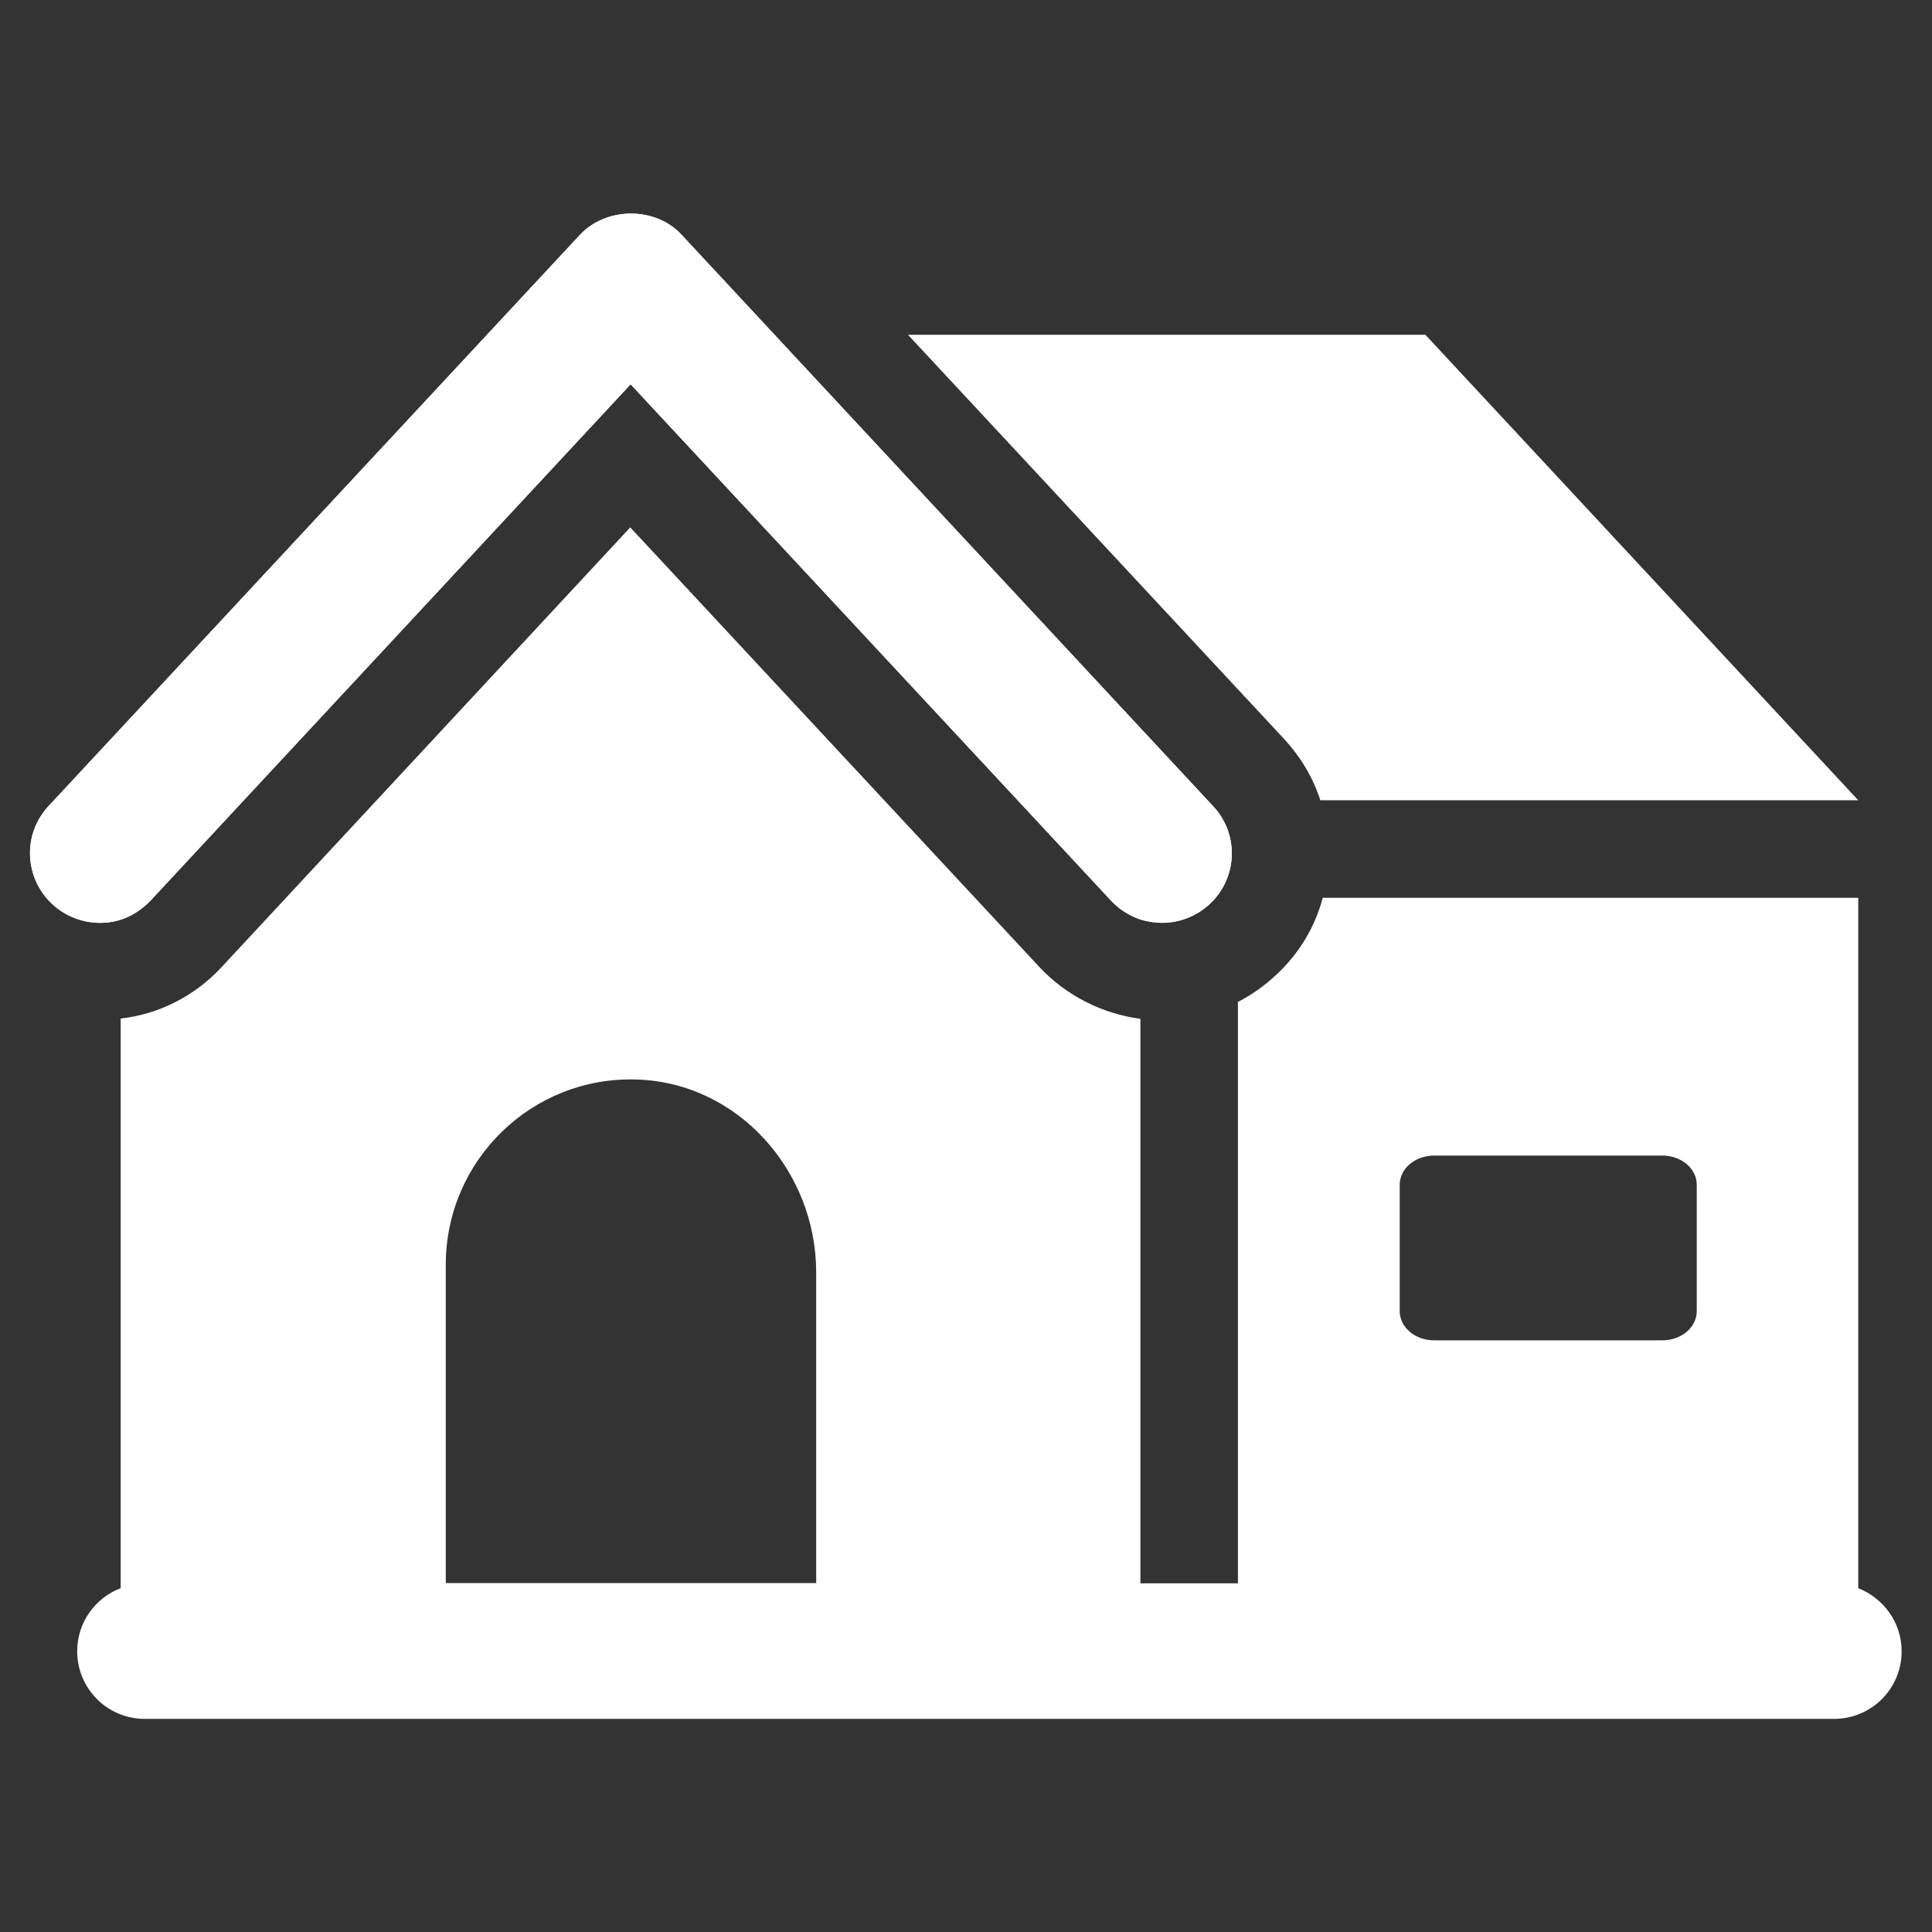 <svg fill="#fff" version="1.1" viewBox="0 0 1200 1200" xmlns="http://www.w3.org/2000/svg"><rect x="0" y="0" width="1200" height="1200" fill="#333333" stroke="none"/>  <g>   <path d="m751.31 561.56c-8.25 7.688-18.938 11.625-29.625 11.625-4.5 0-9-0.75-13.312-2.062-6.75-2.25-13.125-6.188-18.375-11.812l-298.31-320.62-298.12 320.62c-5.25 5.438-11.438 9.562-18.188 11.812-14.25 4.688-30.938 1.5-42.938-9.562-17.438-16.312-18.562-43.5-2.25-60.938l330-354.75c16.5-17.625 47.062-17.625 63.188 0l330 354.75c16.5 17.438 15.375 44.812-2.062 60.938z"></path>   <path d="m751.31 561.56c-8.25 7.688-18.938 11.625-29.625 11.625-4.5 0-9-0.75-13.312-2.062-6.75-2.25-13.125-6.188-18.375-11.812l-298.31-320.62-298.12 320.62c-5.25 5.438-11.438 9.562-18.188 11.812-14.25 4.688-30.938 1.5-42.938-9.562-17.438-16.312-18.562-43.5-2.25-60.938l330-354.75c16.5-17.625 47.062-17.625 63.188 0l330 354.75c16.5 17.438 15.375 44.812-2.062 60.938z"></path>   <path d="m1154.2 497.06h-334.12c-4.5-14.062-12.188-26.812-22.312-37.875l-233.81-251.25h321.38z"></path>   <path d="m1154.2 986.25v-428.62h-332.62c-4.875 18.375-14.812 34.875-29.25 48.188-7.125 6.562-15 12.188-23.438 16.5v361.12h-60.562v-350.62c-23.812-3.188-46.125-14.438-62.625-32.062l-254.25-273.19-253.88 273.19c-17.062 18.375-39.375 29.25-62.625 31.875v353.81c-15.75 6-27 21.188-27 39.188 0 23.25 18.75 42 42 42h1049.2c23.25 0 42-18.75 42-42 0-17.812-11.25-33-27-39.188zm-284.81-250.31c0-10.125 9.562-18.188 21.375-18.188h141.75c11.812 0 21.375 8.062 21.375 18.188v78.375c0 10.125-9.562 18.188-21.375 18.188h-141.75c-11.812 0-21.375-8.062-21.375-18.188zm-474-65.438c63 1.875 111.56 56.812 111.56 119.81v192.94h-230.06v-197.81c0-64.688 53.438-117 118.5-114.94z"></path>  </g> </svg>
